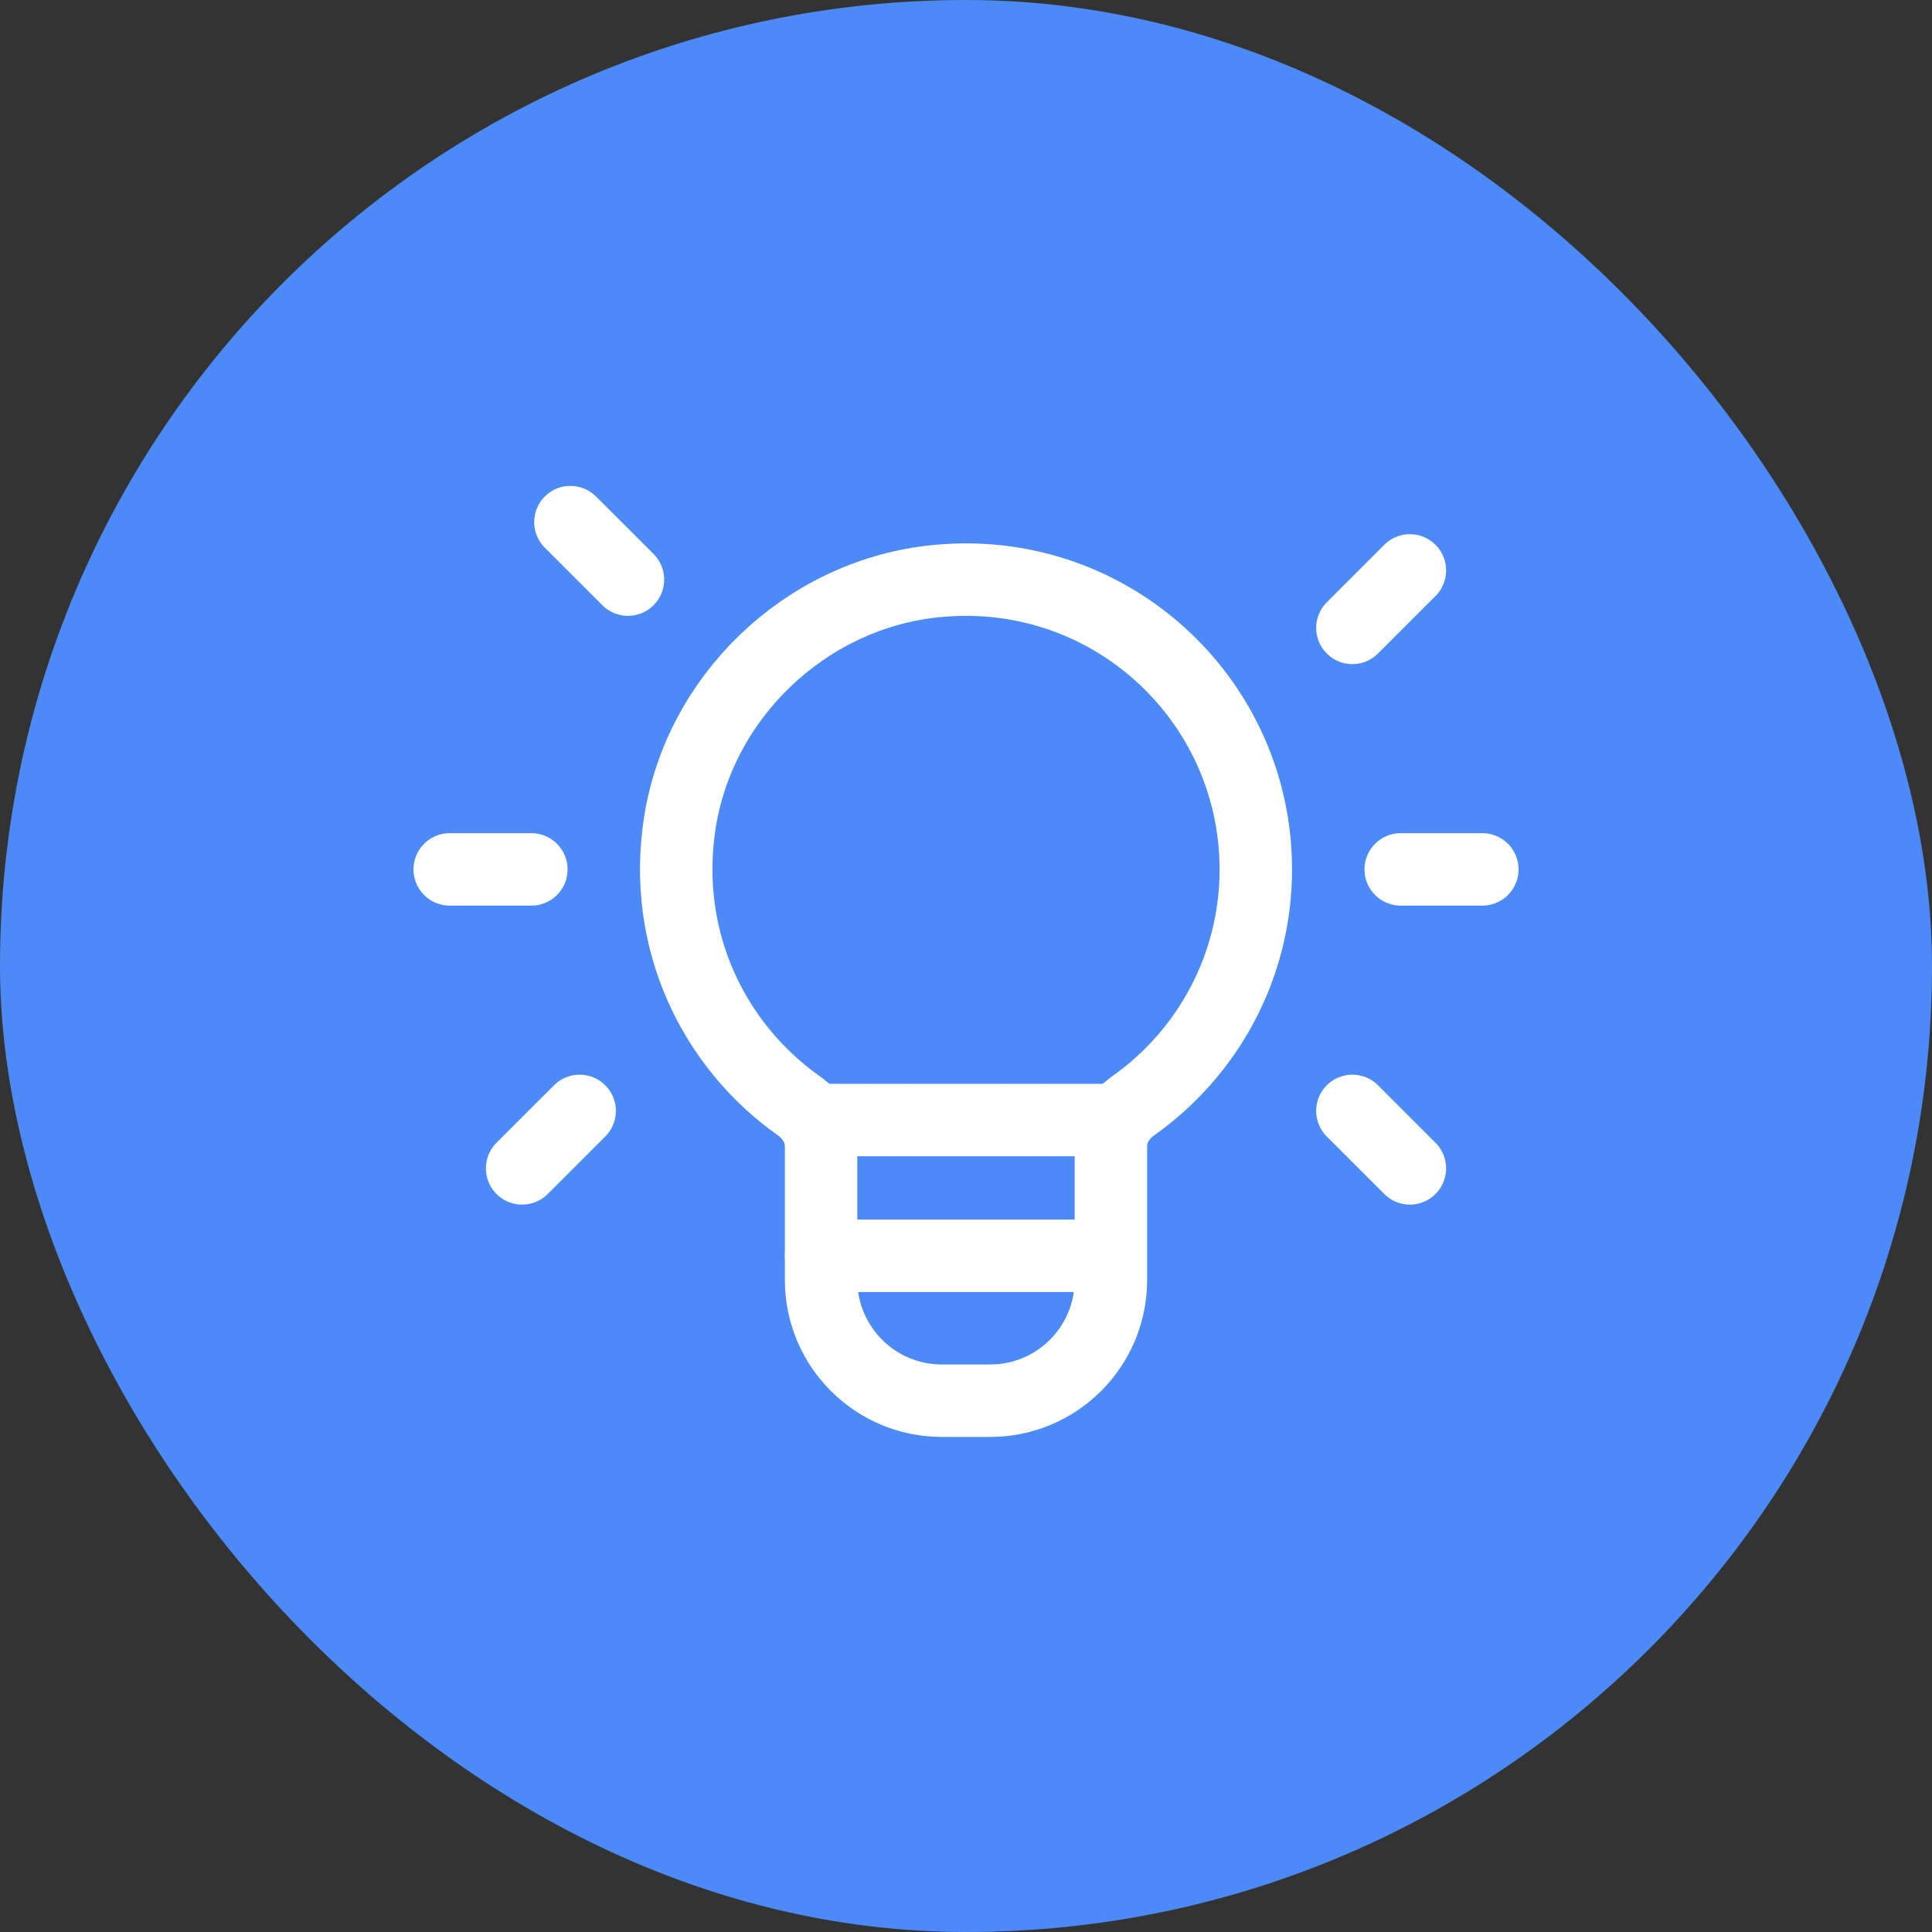 <?xml version="1.0" encoding="UTF-8"?> <svg xmlns="http://www.w3.org/2000/svg" width="40" height="40" viewBox="0 0 40 40" fill="none"><rect x="0" y="0" width="40" height="40" fill="#333333" stroke="none"/><rect width="40" height="40" rx="20" fill="#4C8BF7"></rect><path d="M23 23.189H17" stroke="white" stroke-width="1.5" stroke-linecap="round" stroke-linejoin="round"></path><path fill-rule="evenodd" clip-rule="evenodd" d="M16.541 22.896C14.765 21.641 13.7 19.45 14.075 17.038C14.481 14.431 16.654 12.35 19.275 12.043C22.913 11.616 26 14.448 26 18C26 20.025 24.994 21.812 23.457 22.898C23.181 23.093 23 23.395 23 23.733V26.5C23 27.881 21.881 29 20.5 29H19.5C18.119 29 17 27.881 17 26.5V23.737C17 23.396 16.818 23.092 16.541 22.896Z" stroke="white" stroke-width="1.5" stroke-linecap="round" stroke-linejoin="round"></path><path d="M28 13L29.19 11.81" stroke="white" stroke-width="1.5" stroke-linecap="round" stroke-linejoin="round"></path><path d="M12.001 23L10.81 24.19" stroke="white" stroke-width="1.5" stroke-linecap="round" stroke-linejoin="round"></path><path d="M13.001 12L11.81 10.81" stroke="white" stroke-width="1.5" stroke-linecap="round" stroke-linejoin="round"></path><path d="M28 23L29.19 24.19" stroke="white" stroke-width="1.5" stroke-linecap="round" stroke-linejoin="round"></path><path d="M29 18H30.69" stroke="white" stroke-width="1.5" stroke-linecap="round" stroke-linejoin="round"></path><path d="M9.311 18H11.001" stroke="white" stroke-width="1.5" stroke-linecap="round" stroke-linejoin="round"></path><path d="M17 26H22.87" stroke="white" stroke-width="1.5" stroke-linecap="round" stroke-linejoin="round"></path></svg> 